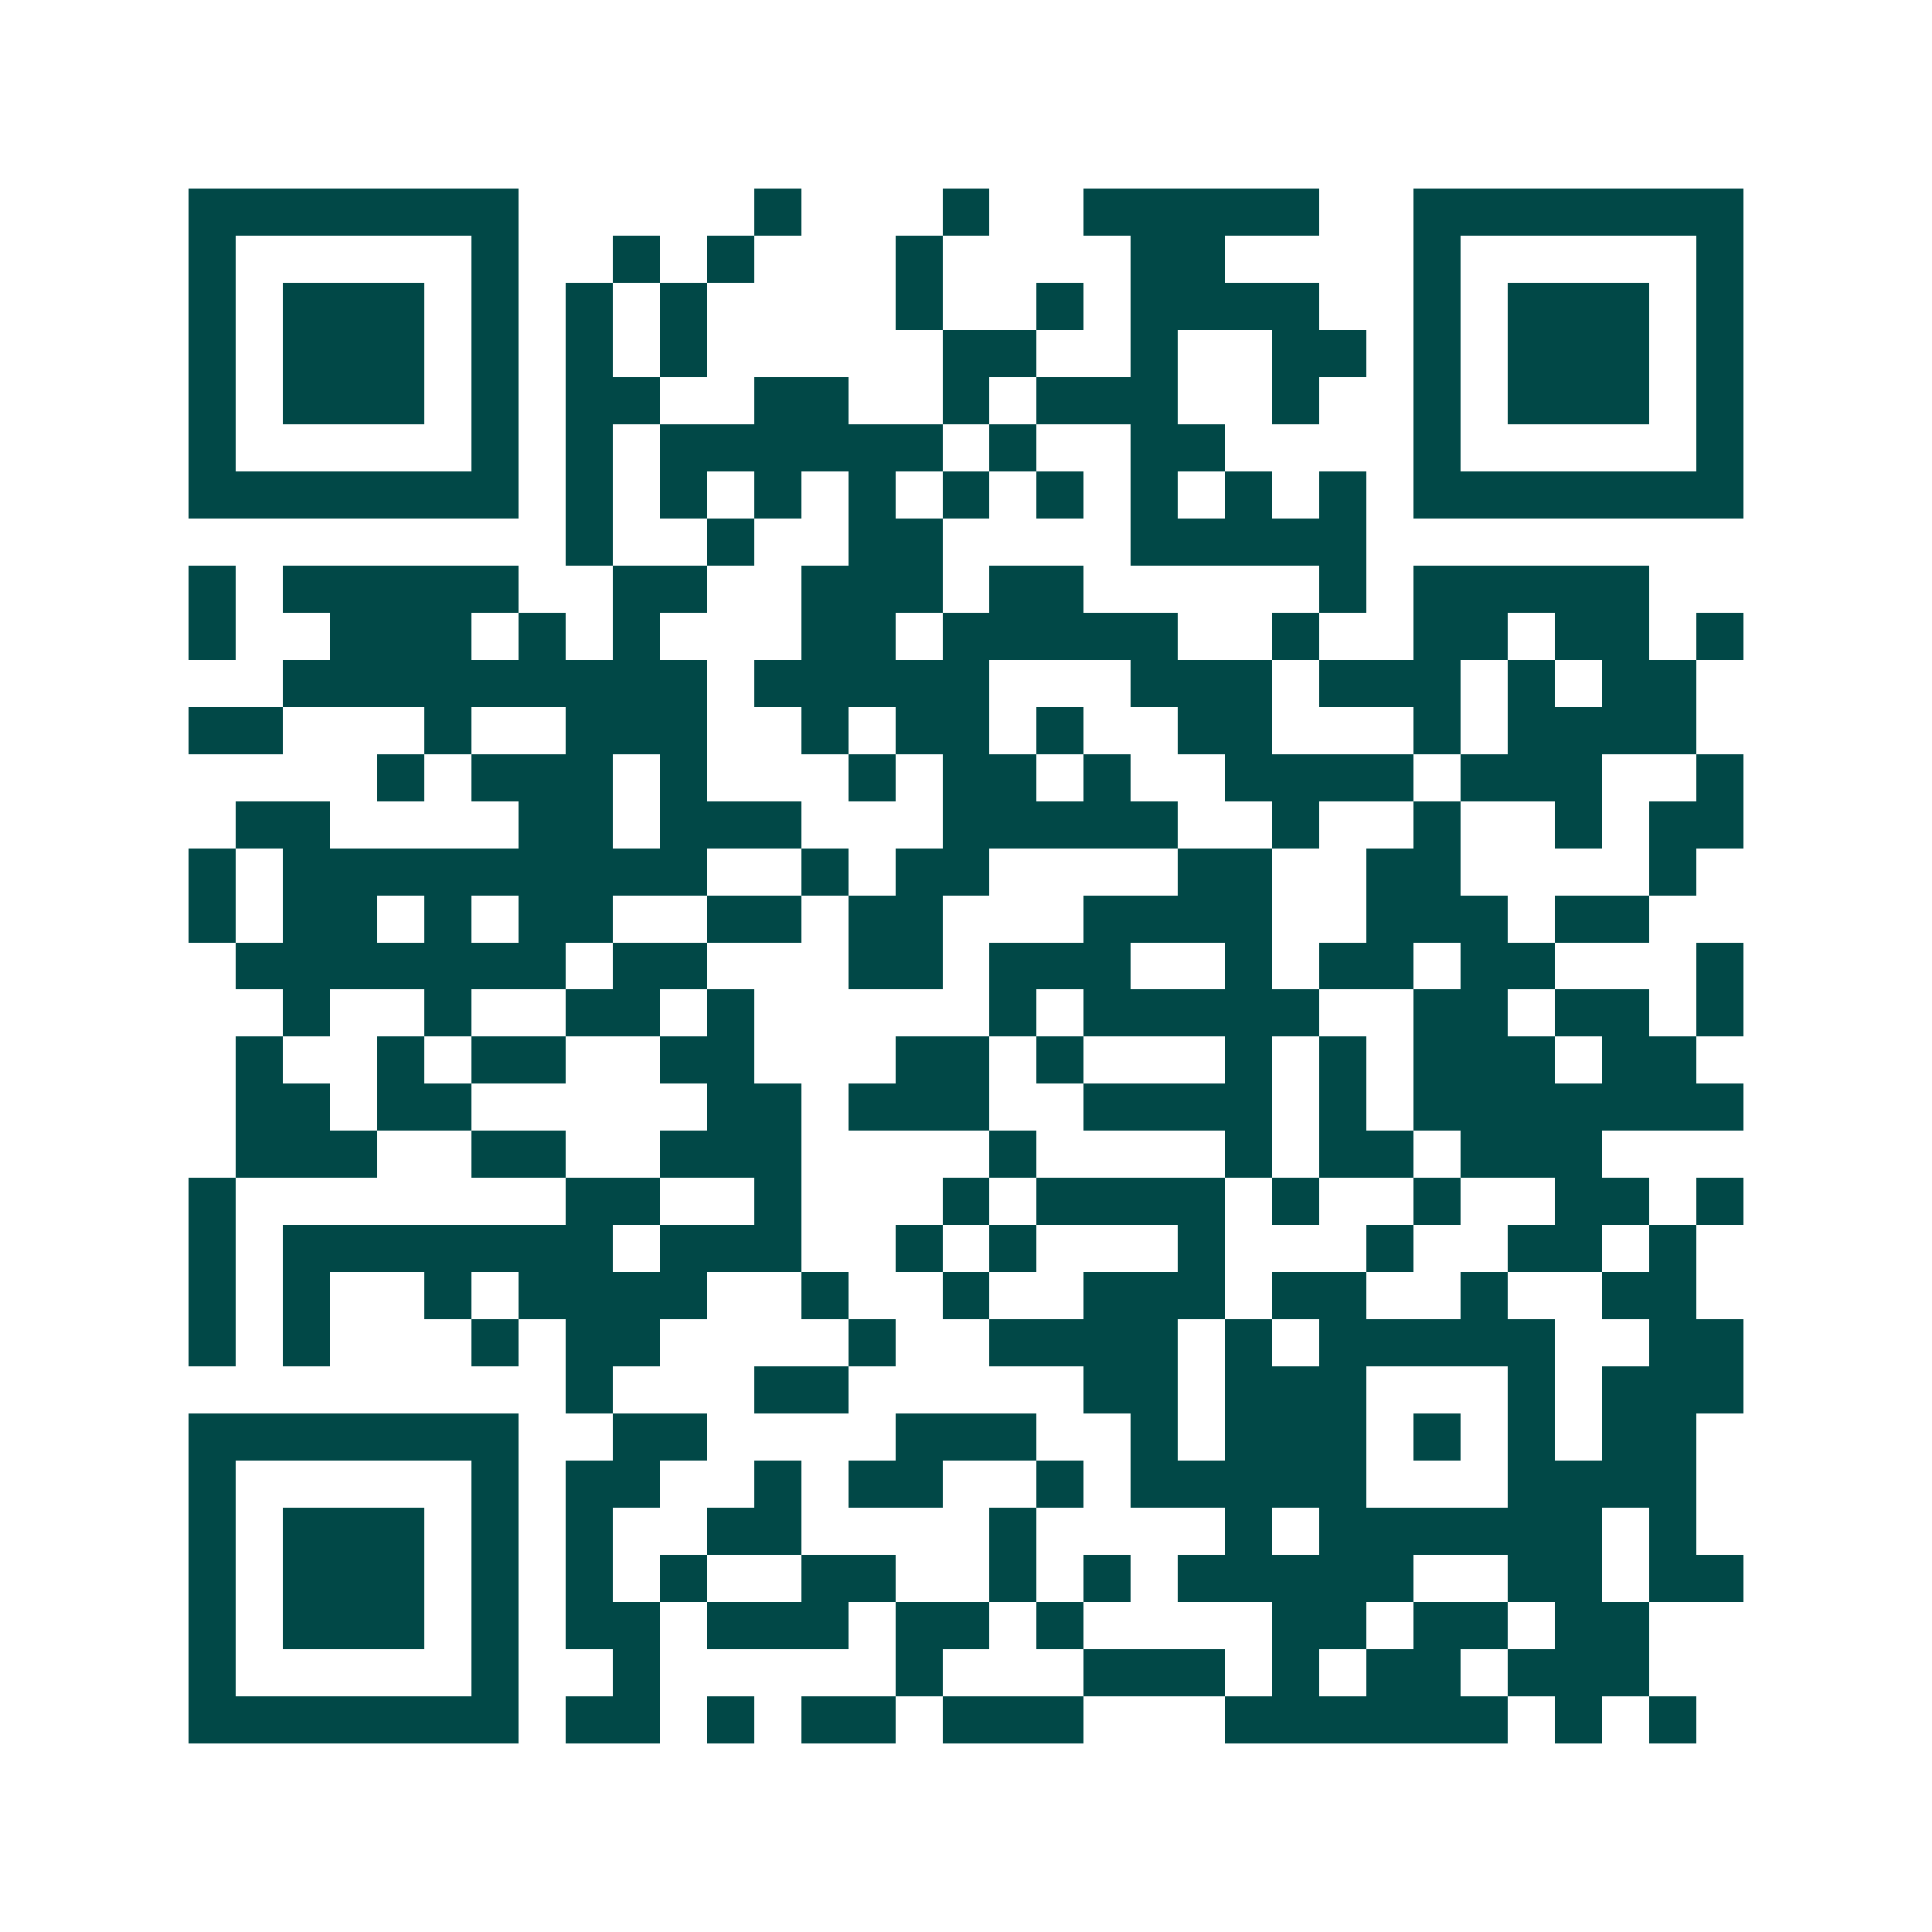 <svg xmlns="http://www.w3.org/2000/svg" width="200" height="200" viewBox="0 0 41 41" shape-rendering="crispEdges"><path fill="#ffffff" d="M0 0h41v41H0z"/><path stroke="#014847" d="M4 4.5h7m5 0h1m3 0h1m2 0h5m2 0h7M4 5.5h1m5 0h1m2 0h1m1 0h1m3 0h1m4 0h2m4 0h1m5 0h1M4 6.5h1m1 0h3m1 0h1m1 0h1m1 0h1m4 0h1m2 0h1m1 0h4m2 0h1m1 0h3m1 0h1M4 7.5h1m1 0h3m1 0h1m1 0h1m1 0h1m5 0h2m2 0h1m2 0h2m1 0h1m1 0h3m1 0h1M4 8.5h1m1 0h3m1 0h1m1 0h2m2 0h2m2 0h1m1 0h3m2 0h1m2 0h1m1 0h3m1 0h1M4 9.5h1m5 0h1m1 0h1m1 0h6m1 0h1m2 0h2m4 0h1m5 0h1M4 10.5h7m1 0h1m1 0h1m1 0h1m1 0h1m1 0h1m1 0h1m1 0h1m1 0h1m1 0h1m1 0h7M12 11.5h1m2 0h1m2 0h2m4 0h5M4 12.5h1m1 0h5m2 0h2m2 0h3m1 0h2m5 0h1m1 0h5M4 13.5h1m2 0h3m1 0h1m1 0h1m3 0h2m1 0h5m2 0h1m2 0h2m1 0h2m1 0h1M6 14.5h9m1 0h5m3 0h3m1 0h3m1 0h1m1 0h2M4 15.5h2m3 0h1m2 0h3m2 0h1m1 0h2m1 0h1m2 0h2m3 0h1m1 0h4M8 16.5h1m1 0h3m1 0h1m3 0h1m1 0h2m1 0h1m2 0h4m1 0h3m2 0h1M5 17.5h2m4 0h2m1 0h3m3 0h5m2 0h1m2 0h1m2 0h1m1 0h2M4 18.5h1m1 0h9m2 0h1m1 0h2m4 0h2m2 0h2m4 0h1M4 19.5h1m1 0h2m1 0h1m1 0h2m2 0h2m1 0h2m3 0h4m2 0h3m1 0h2M5 20.5h7m1 0h2m3 0h2m1 0h3m2 0h1m1 0h2m1 0h2m3 0h1M6 21.5h1m2 0h1m2 0h2m1 0h1m5 0h1m1 0h5m2 0h2m1 0h2m1 0h1M5 22.5h1m2 0h1m1 0h2m2 0h2m3 0h2m1 0h1m3 0h1m1 0h1m1 0h3m1 0h2M5 23.5h2m1 0h2m5 0h2m1 0h3m2 0h4m1 0h1m1 0h7M5 24.5h3m2 0h2m2 0h3m4 0h1m4 0h1m1 0h2m1 0h3M4 25.5h1m7 0h2m2 0h1m3 0h1m1 0h4m1 0h1m2 0h1m2 0h2m1 0h1M4 26.5h1m1 0h7m1 0h3m2 0h1m1 0h1m3 0h1m3 0h1m2 0h2m1 0h1M4 27.5h1m1 0h1m2 0h1m1 0h4m2 0h1m2 0h1m2 0h3m1 0h2m2 0h1m2 0h2M4 28.5h1m1 0h1m3 0h1m1 0h2m4 0h1m2 0h4m1 0h1m1 0h5m2 0h2M12 29.5h1m3 0h2m5 0h2m1 0h3m3 0h1m1 0h3M4 30.5h7m2 0h2m4 0h3m2 0h1m1 0h3m1 0h1m1 0h1m1 0h2M4 31.5h1m5 0h1m1 0h2m2 0h1m1 0h2m2 0h1m1 0h5m3 0h4M4 32.5h1m1 0h3m1 0h1m1 0h1m2 0h2m4 0h1m4 0h1m1 0h6m1 0h1M4 33.5h1m1 0h3m1 0h1m1 0h1m1 0h1m2 0h2m2 0h1m1 0h1m1 0h5m2 0h2m1 0h2M4 34.5h1m1 0h3m1 0h1m1 0h2m1 0h3m1 0h2m1 0h1m4 0h2m1 0h2m1 0h2M4 35.5h1m5 0h1m2 0h1m5 0h1m3 0h3m1 0h1m1 0h2m1 0h3M4 36.5h7m1 0h2m1 0h1m1 0h2m1 0h3m3 0h6m1 0h1m1 0h1"/></svg>

